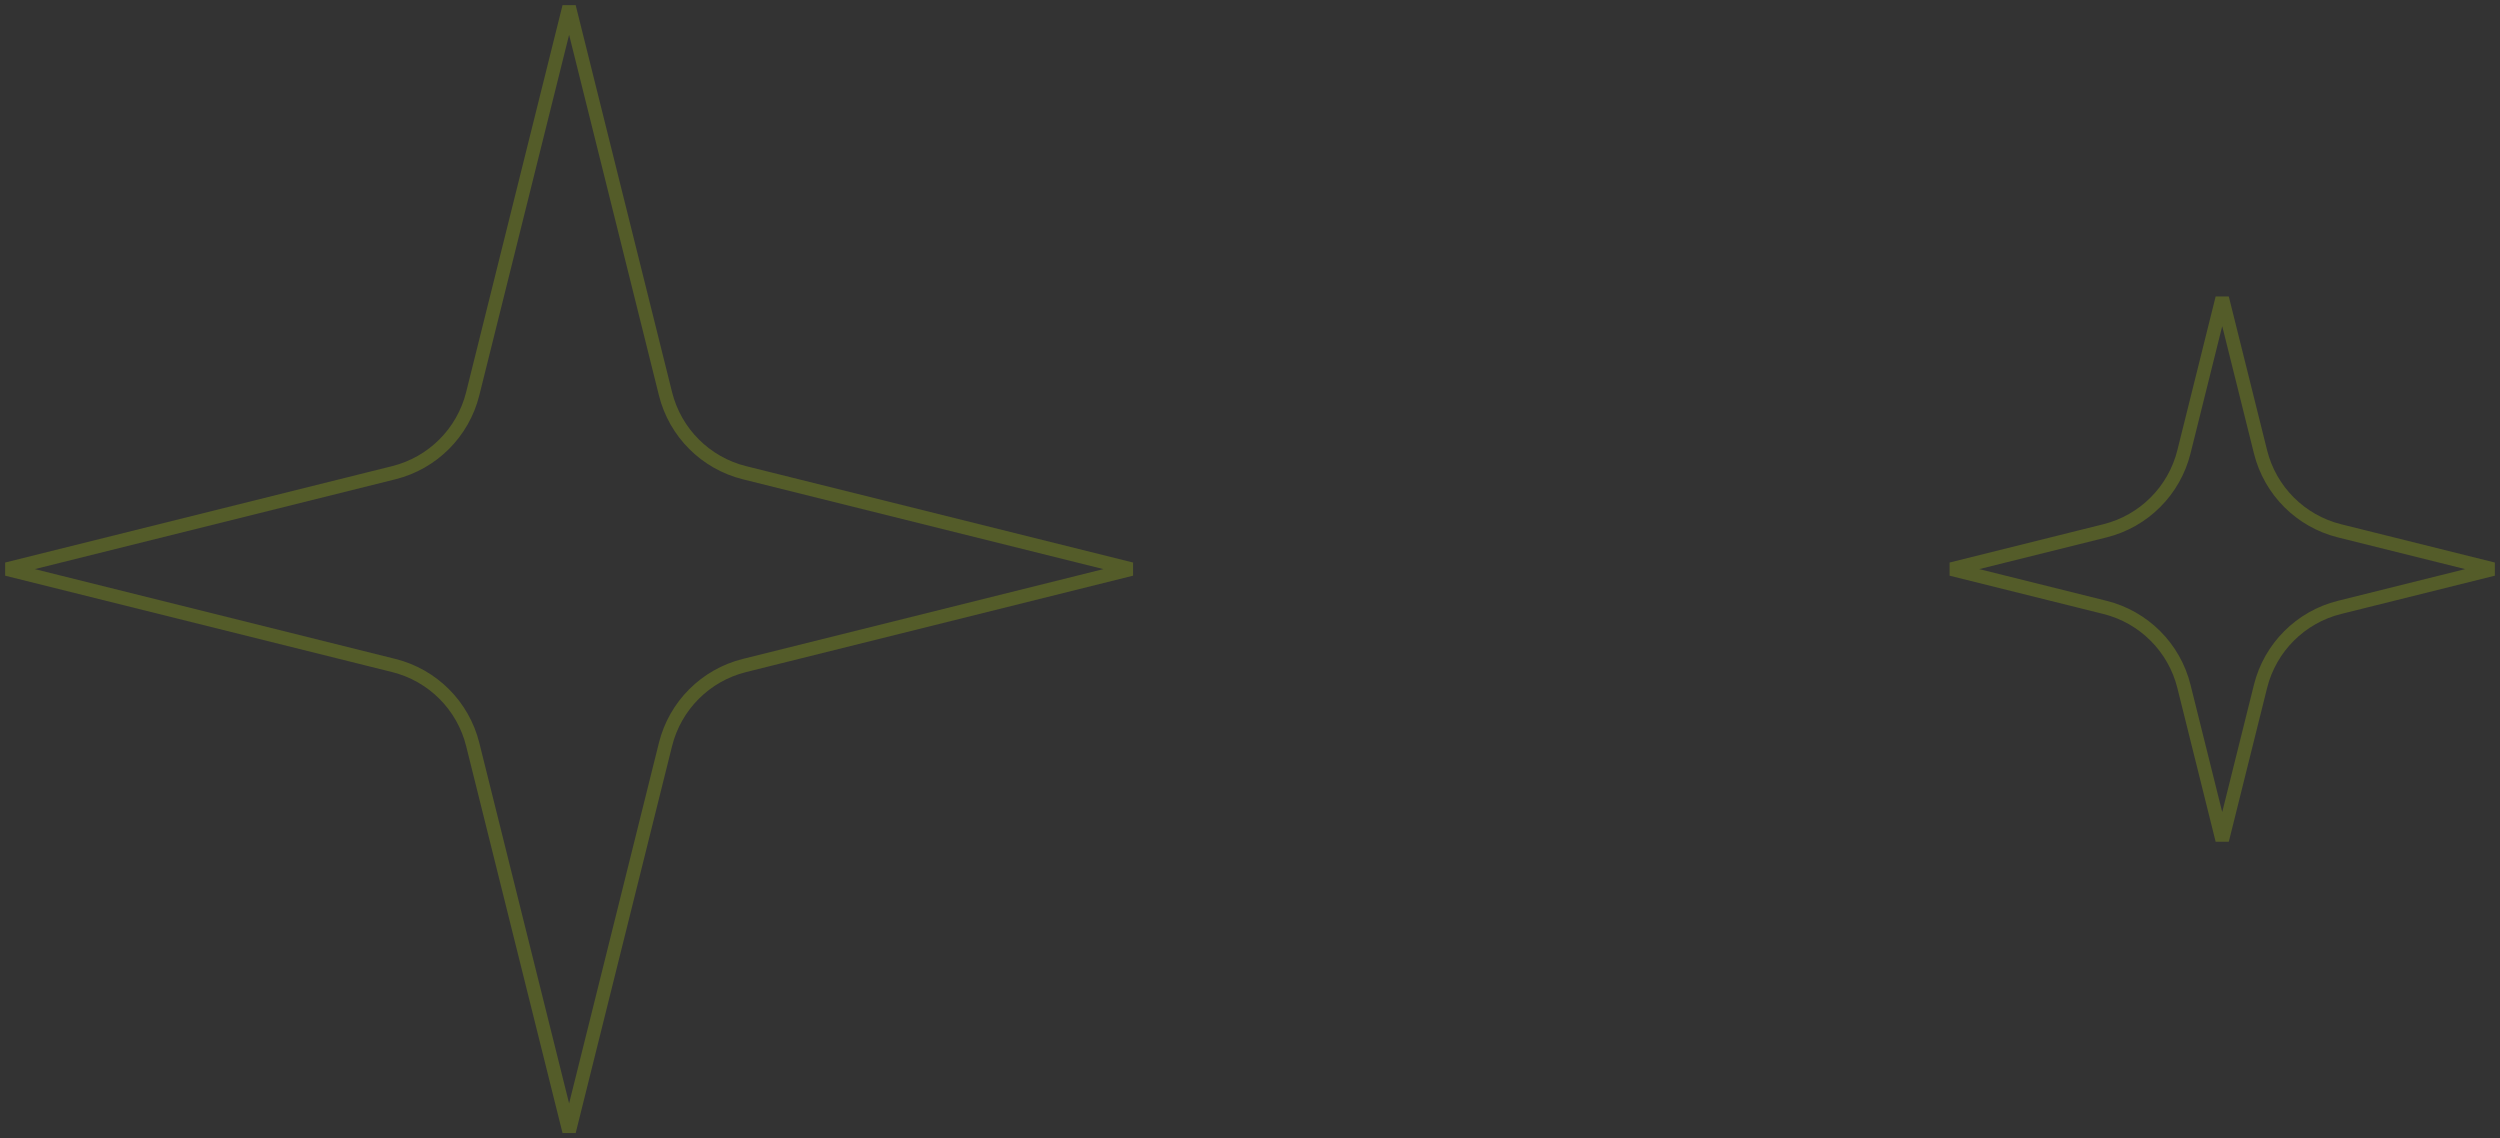 <svg width="369" height="168" viewBox="0 0 369 168" fill="none" xmlns="http://www.w3.org/2000/svg">
<rect x="0" y="0" width="369" height="168" fill="#333333" stroke="none"/>
<path opacity="0.2" d="M84 1L98.226 58.115C99.656 63.859 104.141 68.344 109.884 69.774L167 84L109.884 98.226C104.141 99.656 99.656 104.141 98.226 109.884L84 167L69.774 109.884C68.344 104.141 63.859 99.656 58.115 98.226L1 84L58.115 69.774C63.859 68.344 68.344 63.859 69.774 58.115L84 1Z" stroke="#D9FF00" stroke-width="2"/>
<path opacity="0.2" d="M328 44L333.651 66.69C335.082 72.433 339.566 76.918 345.31 78.349L368 84L345.31 89.651C339.566 91.082 335.082 95.567 333.651 101.31L328 124L322.349 101.31C320.918 95.567 316.434 91.082 310.69 89.651L288 84L310.69 78.349C316.434 76.918 320.918 72.433 322.349 66.69L328 44Z" stroke="#D9FF00" stroke-width="2"/>
</svg>
